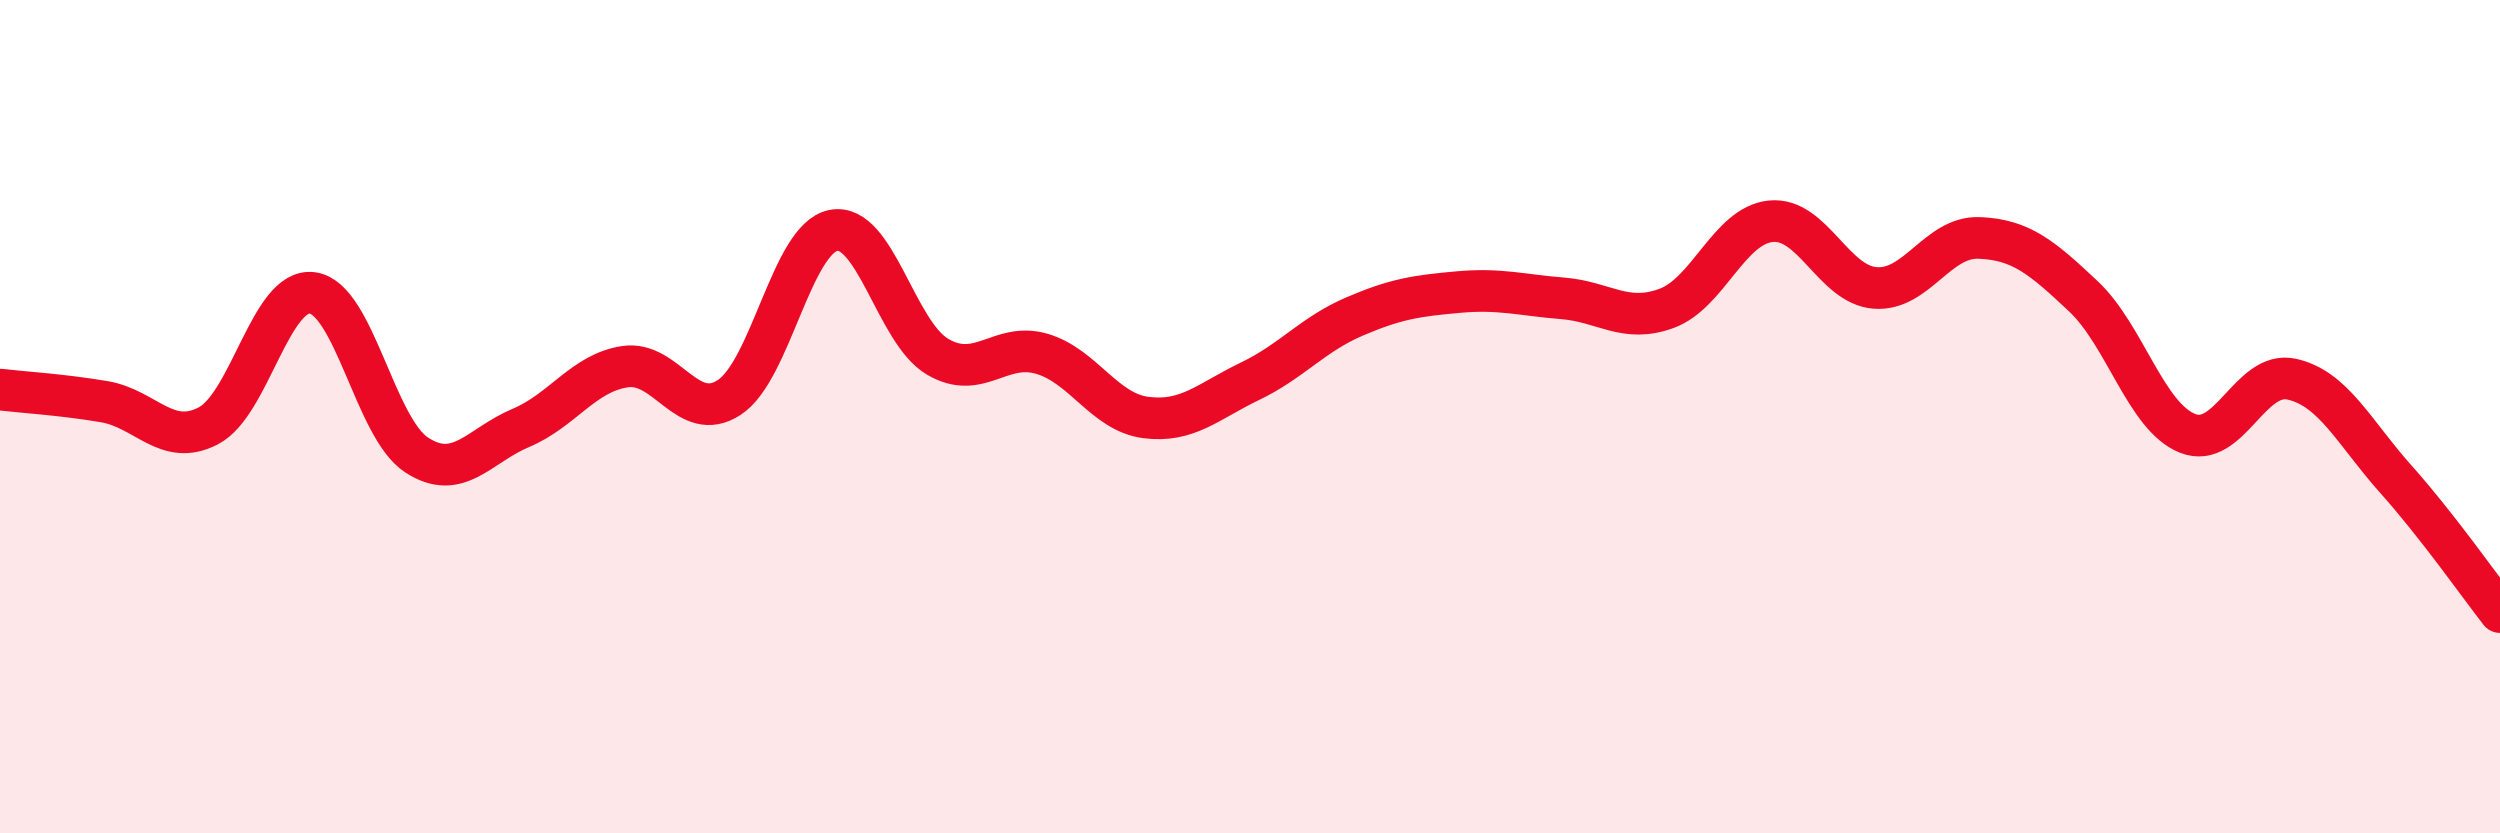 
    <svg width="60" height="20" viewBox="0 0 60 20" xmlns="http://www.w3.org/2000/svg">
      <path
        d="M 0,9.35 C 0.5,9.41 1.5,9.47 2.5,9.64 C 3.5,9.81 4,10.74 5,10.22 C 6,9.7 6.5,6.89 7.5,7.03 C 8.5,7.17 9,10.27 10,10.92 C 11,11.57 11.5,10.69 12.5,10.27 C 13.5,9.85 14,8.95 15,8.8 C 16,8.65 16.5,10.19 17.5,9.54 C 18.5,8.89 19,5.73 20,5.53 C 21,5.33 21.5,7.97 22.5,8.56 C 23.5,9.15 24,8.2 25,8.49 C 26,8.78 26.5,9.89 27.5,10.02 C 28.5,10.15 29,9.63 30,9.15 C 31,8.67 31.5,8.03 32.5,7.6 C 33.5,7.17 34,7.1 35,7.01 C 36,6.92 36.5,7.08 37.5,7.16 C 38.5,7.24 39,7.77 40,7.4 C 41,7.03 41.5,5.41 42.5,5.31 C 43.5,5.21 44,6.83 45,6.91 C 46,6.99 46.5,5.67 47.5,5.71 C 48.5,5.75 49,6.17 50,7.11 C 51,8.05 51.5,10 52.5,10.4 C 53.5,10.8 54,8.88 55,9.1 C 56,9.32 56.5,10.38 57.5,11.5 C 58.5,12.62 59.5,14.05 60,14.69L60 20L0 20Z"
        fill="#EB0A25"
        opacity="0.1"
        stroke-linecap="round"
        stroke-linejoin="round"
      />
      <path
        d="M 0,9.35 C 0.5,9.41 1.5,9.47 2.5,9.64 C 3.5,9.81 4,10.74 5,10.22 C 6,9.7 6.5,6.89 7.5,7.03 C 8.5,7.17 9,10.27 10,10.92 C 11,11.57 11.5,10.69 12.5,10.27 C 13.5,9.85 14,8.95 15,8.8 C 16,8.65 16.5,10.19 17.5,9.54 C 18.5,8.89 19,5.73 20,5.53 C 21,5.33 21.5,7.97 22.5,8.56 C 23.5,9.15 24,8.2 25,8.49 C 26,8.78 26.5,9.89 27.5,10.02 C 28.5,10.15 29,9.63 30,9.15 C 31,8.67 31.5,8.03 32.5,7.6 C 33.5,7.17 34,7.1 35,7.01 C 36,6.92 36.5,7.08 37.5,7.16 C 38.5,7.24 39,7.77 40,7.4 C 41,7.03 41.5,5.41 42.5,5.31 C 43.5,5.21 44,6.83 45,6.91 C 46,6.99 46.5,5.67 47.5,5.71 C 48.5,5.75 49,6.17 50,7.11 C 51,8.05 51.5,10 52.5,10.4 C 53.5,10.8 54,8.88 55,9.1 C 56,9.32 56.5,10.38 57.5,11.5 C 58.5,12.62 59.5,14.05 60,14.69"
        stroke="#EB0A25"
        stroke-width="1"
        fill="none"
        stroke-linecap="round"
        stroke-linejoin="round"
      />
    </svg>
  